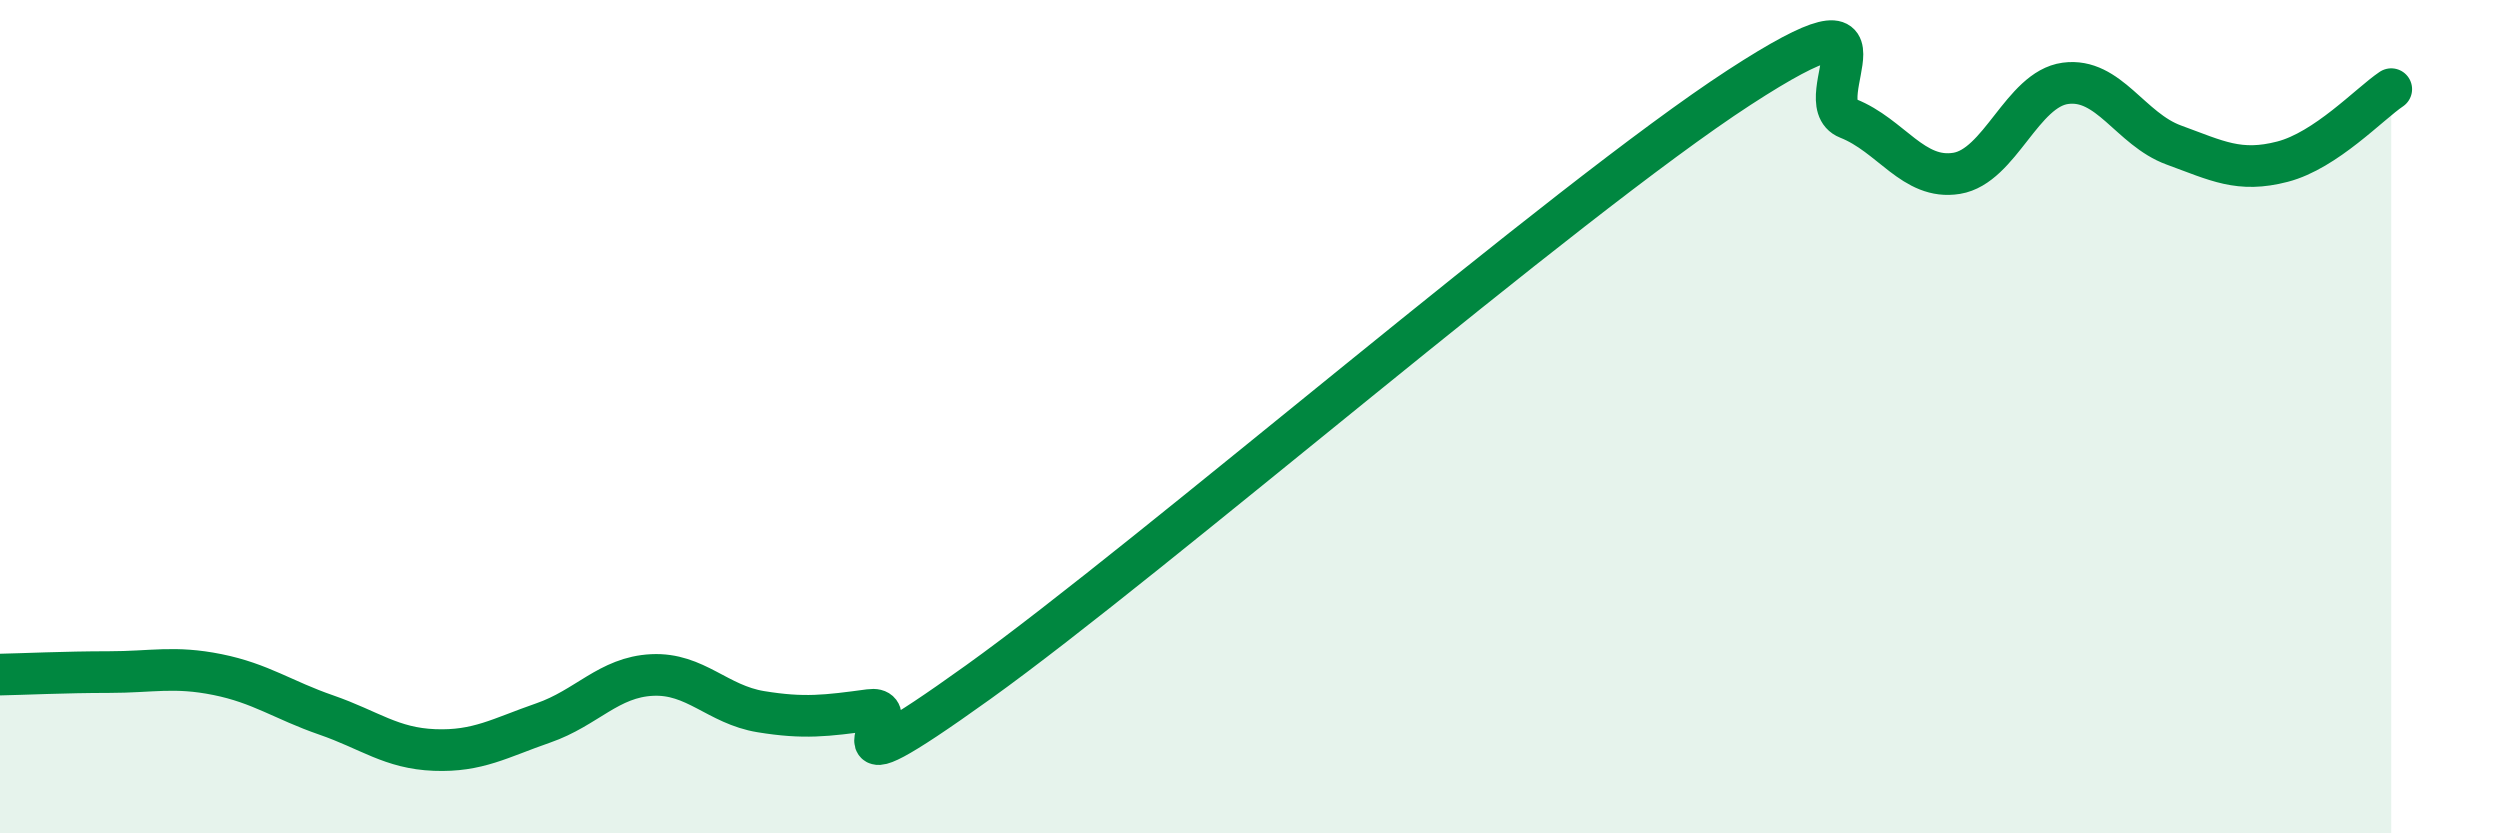 
    <svg width="60" height="20" viewBox="0 0 60 20" xmlns="http://www.w3.org/2000/svg">
      <path
        d="M 0,16.19 C 0.52,16.18 1.57,16.13 2.61,16.13 C 3.65,16.13 4.18,15.98 5.22,16.19 C 6.26,16.4 6.79,16.8 7.83,17.16 C 8.87,17.52 9.39,17.96 10.43,18 C 11.47,18.04 12,17.71 13.04,17.35 C 14.08,16.99 14.61,16.25 15.65,16.2 C 16.69,16.15 17.22,16.91 18.26,17.08 C 19.3,17.25 19.83,17.18 20.87,17.04 C 21.91,16.9 19.31,19.36 23.48,16.37 C 27.65,13.38 37.57,4.81 41.74,2.1 C 45.91,-0.61 43.31,2.43 44.35,2.84 C 45.39,3.25 45.92,4.33 46.96,4.16 C 48,3.99 48.53,2.14 49.57,2 C 50.61,1.86 51.13,3.1 52.17,3.48 C 53.21,3.86 53.74,4.15 54.78,3.88 C 55.82,3.61 56.87,2.49 57.39,2.14L57.39 20L0 20Z"
        fill="#008740"
        opacity="0.1"
        stroke-linecap="round"
        stroke-linejoin="round"
      />
      <path
        d="M 0,16.19 C 0.52,16.18 1.57,16.13 2.61,16.13 C 3.65,16.13 4.18,15.98 5.22,16.19 C 6.26,16.4 6.79,16.8 7.83,17.16 C 8.87,17.52 9.39,17.96 10.43,18 C 11.47,18.04 12,17.71 13.04,17.35 C 14.08,16.99 14.61,16.25 15.65,16.2 C 16.69,16.15 17.22,16.91 18.26,17.08 C 19.3,17.25 19.83,17.18 20.87,17.04 C 21.91,16.9 19.31,19.36 23.48,16.37 C 27.65,13.38 37.57,4.81 41.74,2.1 C 45.91,-0.61 43.31,2.43 44.35,2.84 C 45.39,3.25 45.92,4.33 46.96,4.16 C 48,3.99 48.53,2.14 49.57,2 C 50.61,1.86 51.13,3.1 52.17,3.48 C 53.21,3.86 53.74,4.15 54.78,3.88 C 55.82,3.61 56.87,2.49 57.39,2.14"
        stroke="#008740"
        stroke-width="1"
        fill="none"
        stroke-linecap="round"
        stroke-linejoin="round"
      />
    </svg>
  
